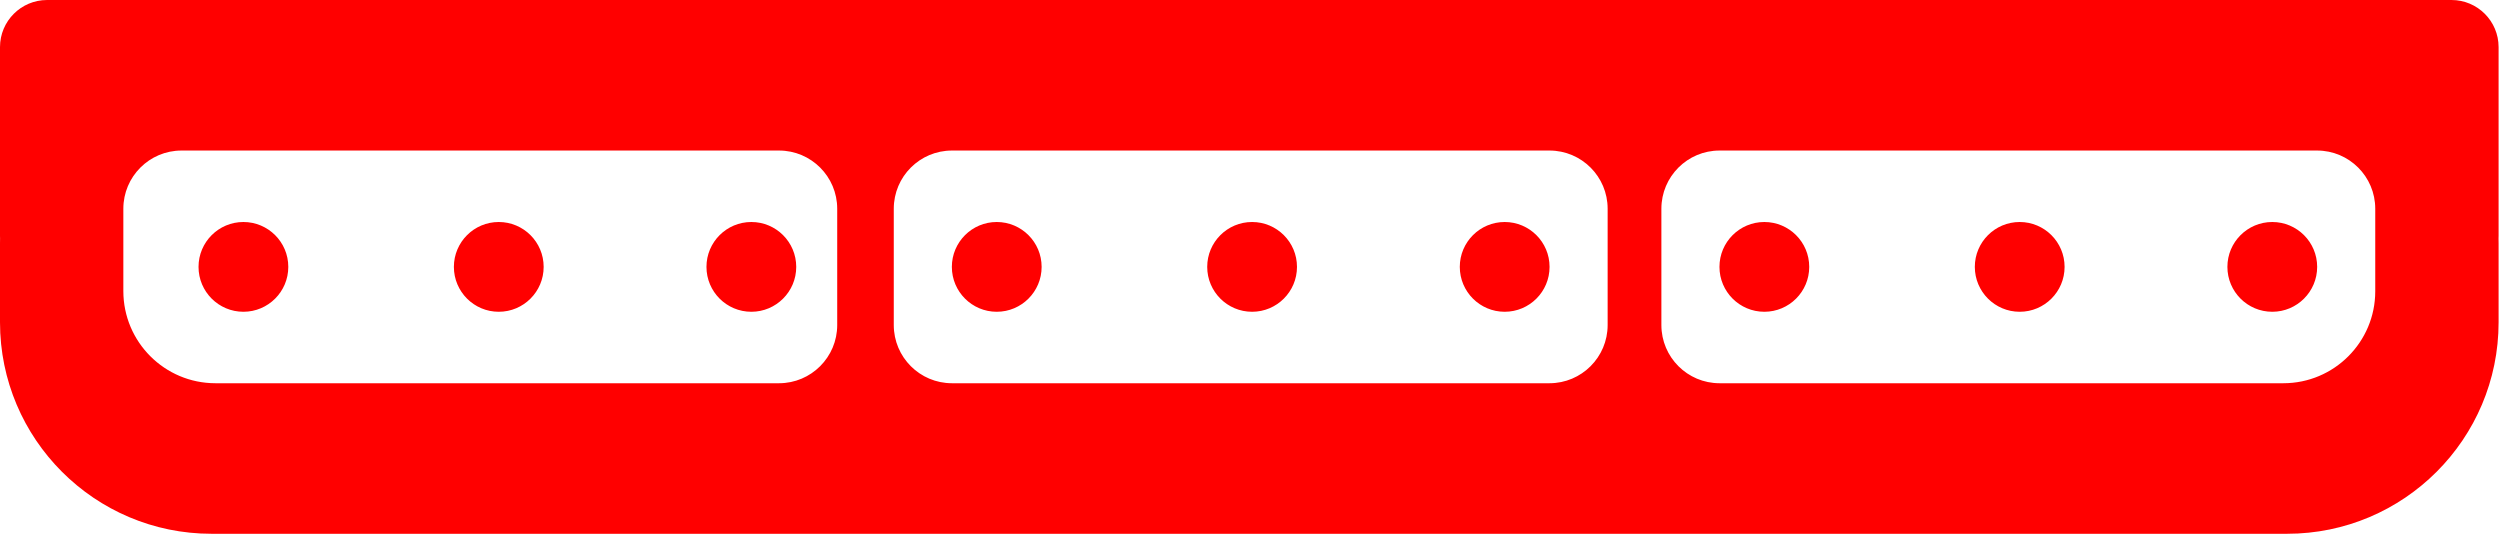<?xml version="1.0" encoding="UTF-8" standalone="no"?>
<!DOCTYPE svg PUBLIC "-//W3C//DTD SVG 1.1//EN" "http://www.w3.org/Graphics/SVG/1.1/DTD/svg11.dtd">
<svg width="100%" height="100%" viewBox="0 0 389 84" version="1.1" xmlns="http://www.w3.org/2000/svg" xmlns:xlink="http://www.w3.org/1999/xlink" xml:space="preserve" xmlns:serif="http://www.serif.com/" style="fill-rule:evenodd;clip-rule:evenodd;stroke-linejoin:round;stroke-miterlimit:2;">
    <g transform="matrix(1,0,0,1,-378.979,-528.631)">
        <path d="M378.989,565.719C378.982,565.994 378.979,566.267 378.979,566.542L378.979,578.777C378.979,596.94 393.726,611.687 411.89,611.687L734.849,611.687C753.013,611.687 767.76,596.94 767.76,578.777L767.76,566.542C767.76,566.267 767.756,565.994 767.749,565.719C767.756,565.591 767.76,565.462 767.76,565.332L767.76,535.958C767.76,531.914 764.476,528.631 760.432,528.631L386.307,528.631C382.262,528.631 378.979,531.914 378.979,535.958L378.979,565.332C378.979,565.462 378.982,565.591 378.989,565.719ZM509.249,561.107C509.249,556.111 505.193,552.055 500.197,552.055L407.223,552.055C402.227,552.055 398.171,556.111 398.171,561.107L398.171,573.926C398.171,581.839 404.595,588.263 412.508,588.263L500.197,588.263C505.193,588.263 509.249,584.207 509.249,579.211L509.249,561.107ZM748.568,561.107C748.568,556.111 744.512,552.055 739.516,552.055L646.542,552.055C641.546,552.055 637.49,556.111 637.49,561.107L637.49,579.211C637.49,584.207 641.546,588.263 646.542,588.263L734.264,588.263C742.158,588.263 748.568,581.854 748.568,573.959L748.568,561.107ZM629.128,561.107C629.128,556.111 625.072,552.055 620.076,552.055L527.102,552.055C522.106,552.055 518.05,556.111 518.05,561.107L518.05,579.211C518.05,584.207 522.106,588.263 527.102,588.263L620.076,588.263C625.072,588.263 629.128,584.207 629.128,579.211L629.128,561.107ZM416.854,563.175C420.708,563.175 423.838,566.304 423.838,570.159C423.838,574.014 420.708,577.143 416.854,577.143C412.999,577.143 409.87,574.014 409.87,570.159C409.87,566.304 412.999,563.175 416.854,563.175ZM456.587,563.175C460.442,563.175 463.572,566.304 463.572,570.159C463.572,574.014 460.442,577.143 456.587,577.143C452.733,577.143 449.603,574.014 449.603,570.159C449.603,566.304 452.733,563.175 456.587,563.175ZM495.889,563.175C499.744,563.175 502.873,566.304 502.873,570.159C502.873,574.014 499.744,577.143 495.889,577.143C492.034,577.143 488.905,574.014 488.905,570.159C488.905,566.304 492.034,563.175 495.889,563.175ZM653.511,563.175C657.366,563.175 660.495,566.304 660.495,570.159C660.495,574.014 657.366,577.143 653.511,577.143C649.656,577.143 646.527,574.014 646.527,570.159C646.527,566.304 649.656,563.175 653.511,563.175ZM693.245,563.175C697.099,563.175 700.229,566.304 700.229,570.159C700.229,574.014 697.099,577.143 693.245,577.143C689.39,577.143 686.261,574.014 686.261,570.159C686.261,566.304 689.39,563.175 693.245,563.175ZM732.546,563.175C736.401,563.175 739.53,566.304 739.53,570.159C739.53,574.014 736.401,577.143 732.546,577.143C728.692,577.143 725.562,574.014 725.562,570.159C725.562,566.304 728.692,563.175 732.546,563.175ZM534.072,563.175C537.926,563.175 541.056,566.304 541.056,570.159C541.056,574.014 537.926,577.143 534.072,577.143C530.217,577.143 527.088,574.014 527.088,570.159C527.088,566.304 530.217,563.175 534.072,563.175ZM573.805,563.175C577.66,563.175 580.79,566.304 580.79,570.159C580.79,574.014 577.66,577.143 573.805,577.143C569.951,577.143 566.821,574.014 566.821,570.159C566.821,566.304 569.951,563.175 573.805,563.175ZM613.107,563.175C616.962,563.175 620.091,566.304 620.091,570.159C620.091,574.014 616.962,577.143 613.107,577.143C609.252,577.143 606.123,574.014 606.123,570.159C606.123,566.304 609.252,563.175 613.107,563.175Z" style="fill:rgb(255,0,0);"/>
    </g>
</svg>

